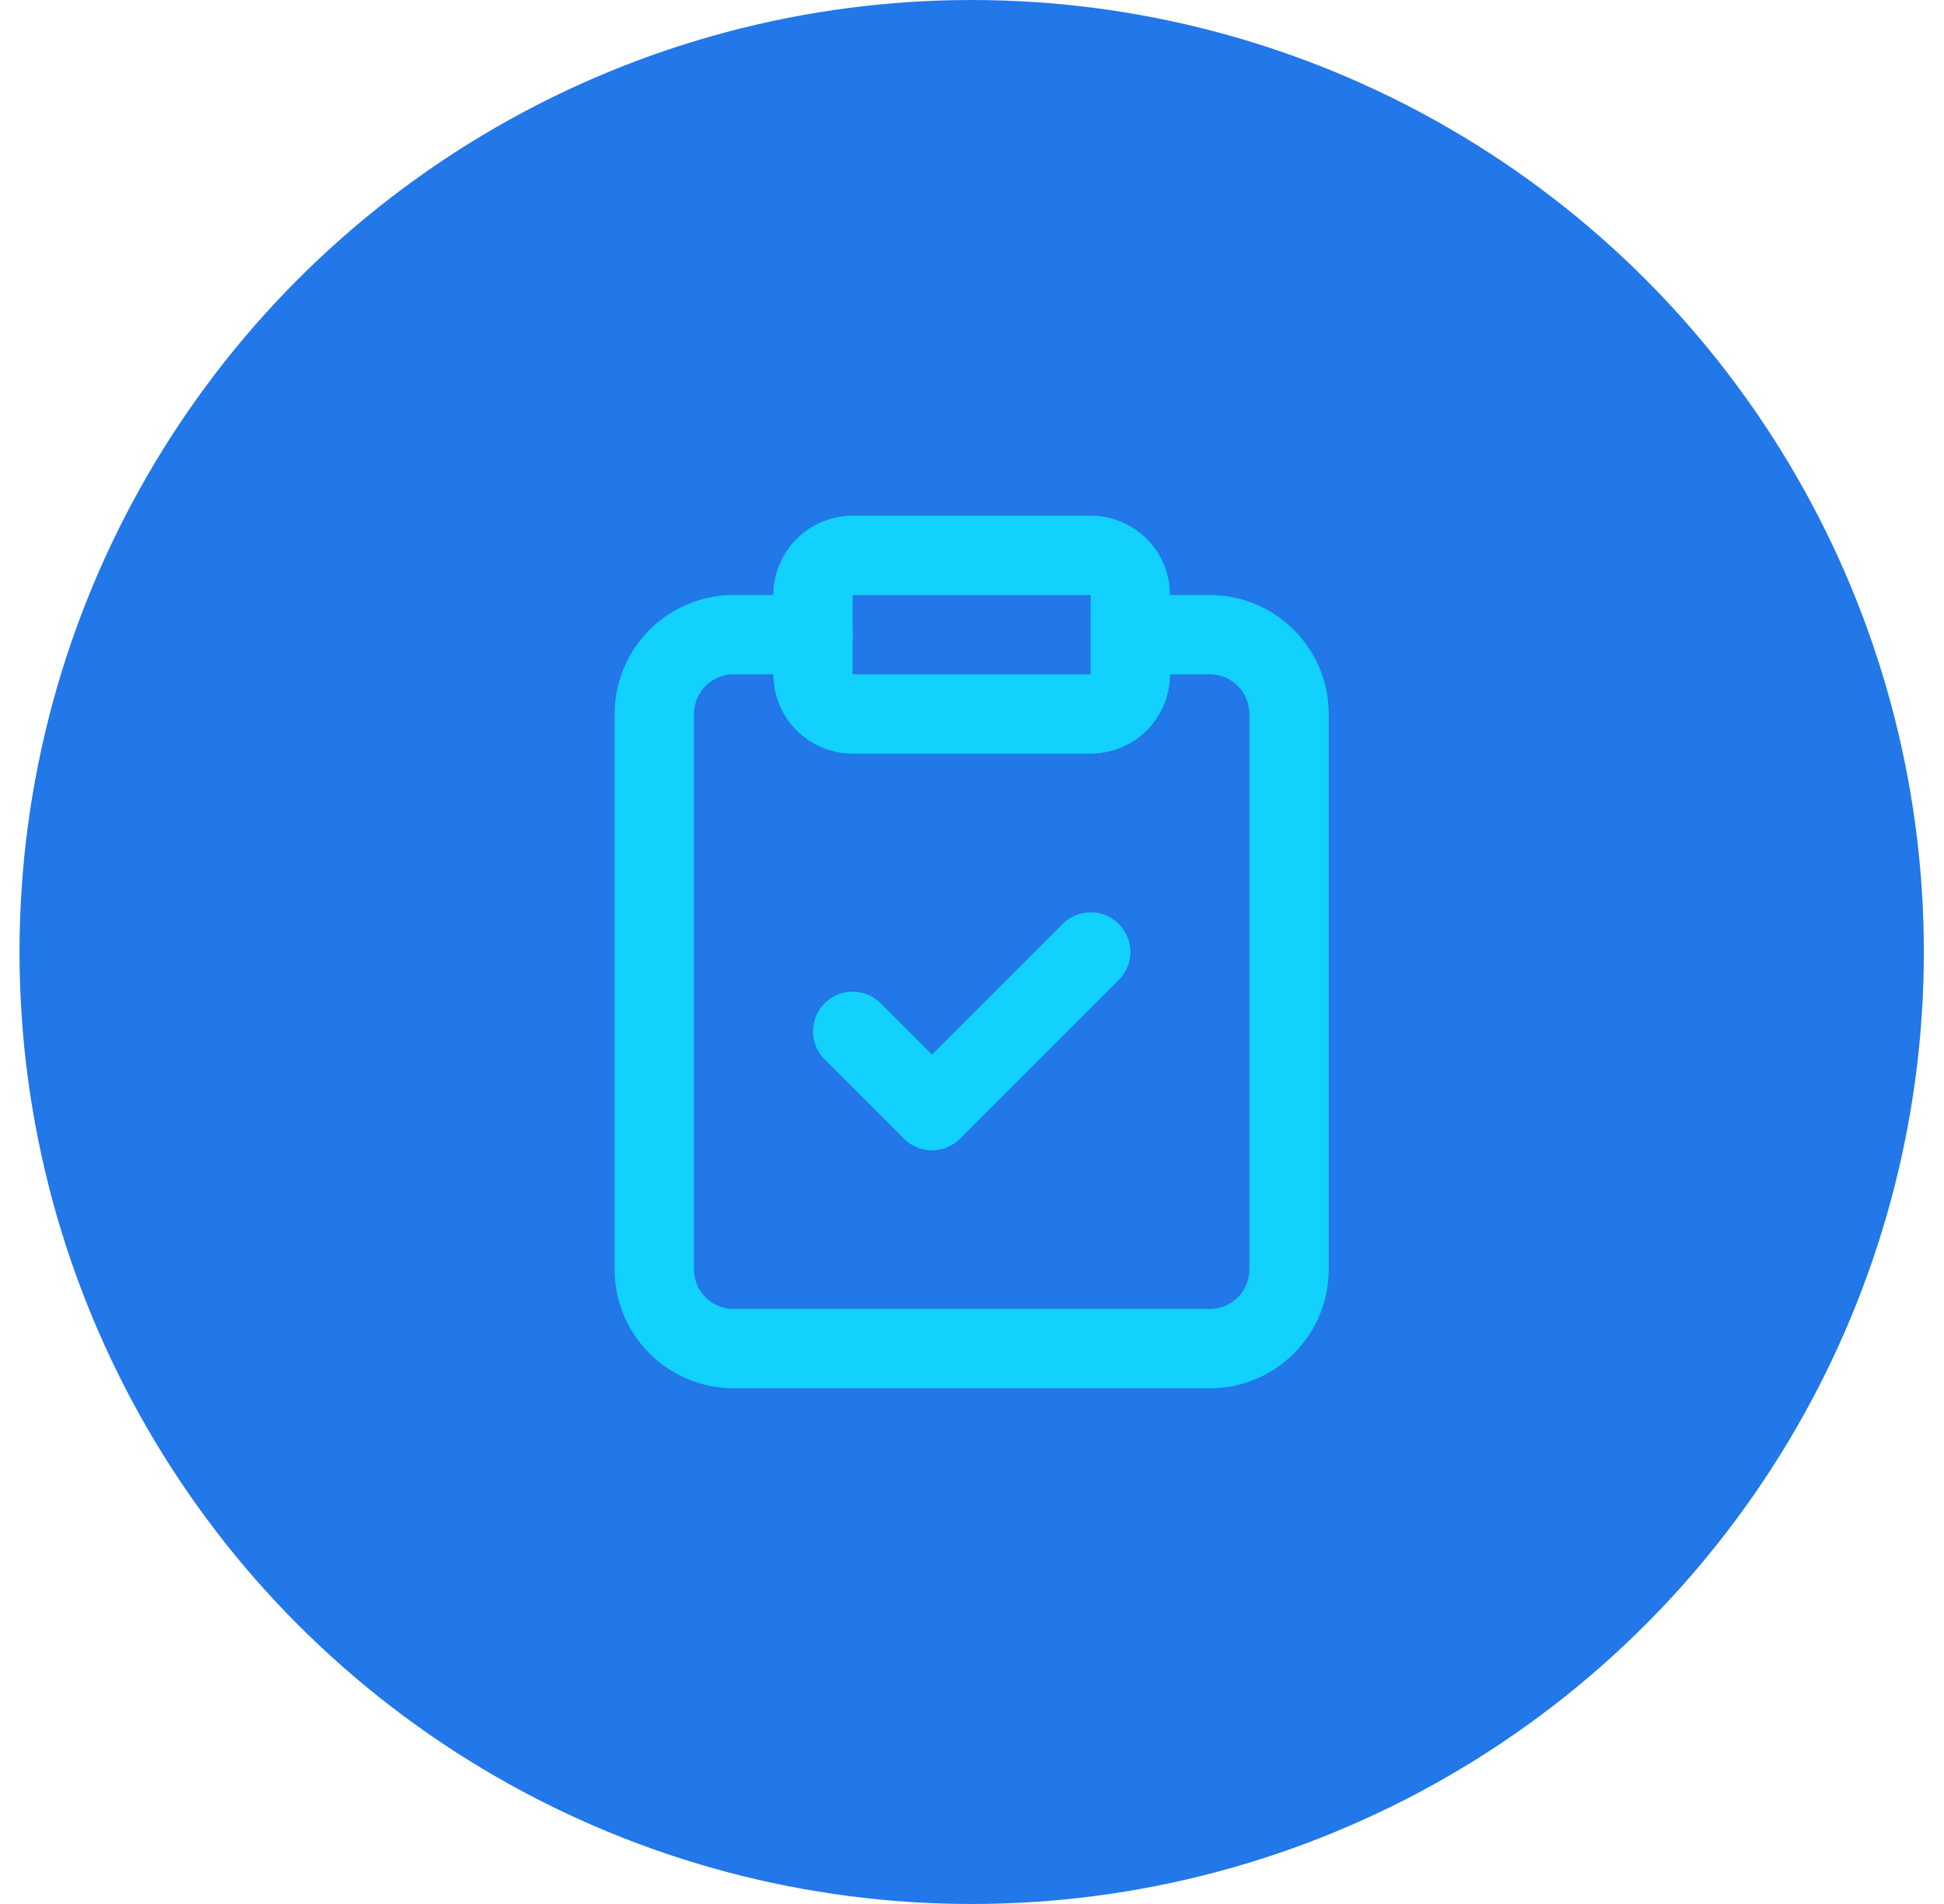 <svg width="49" height="48" viewBox="0 0 49 48" fill="none" xmlns="http://www.w3.org/2000/svg">
<circle cx="24.492" cy="24" r="24" fill="#2277E9"/>
<path d="M27.492 14H21.492C20.94 14 20.492 14.448 20.492 15V17C20.492 17.552 20.94 18 21.492 18H27.492C28.044 18 28.492 17.552 28.492 17V15C28.492 14.448 28.044 14 27.492 14Z" stroke="#12D1FC" stroke-width="2" stroke-linecap="round" stroke-linejoin="round"/>
<path d="M28.492 16H30.492C31.023 16 31.531 16.211 31.906 16.586C32.282 16.961 32.492 17.47 32.492 18V32C32.492 32.53 32.282 33.039 31.906 33.414C31.531 33.789 31.023 34 30.492 34H18.492C17.962 34 17.453 33.789 17.078 33.414C16.703 33.039 16.492 32.53 16.492 32V18C16.492 17.47 16.703 16.961 17.078 16.586C17.453 16.211 17.962 16 18.492 16H20.492" stroke="#12D1FC" stroke-width="2" stroke-linecap="round" stroke-linejoin="round"/>
<path d="M21.492 26L23.492 28L27.492 24" stroke="#12D1FC" stroke-width="2" stroke-linecap="round" stroke-linejoin="round"/>
</svg>
